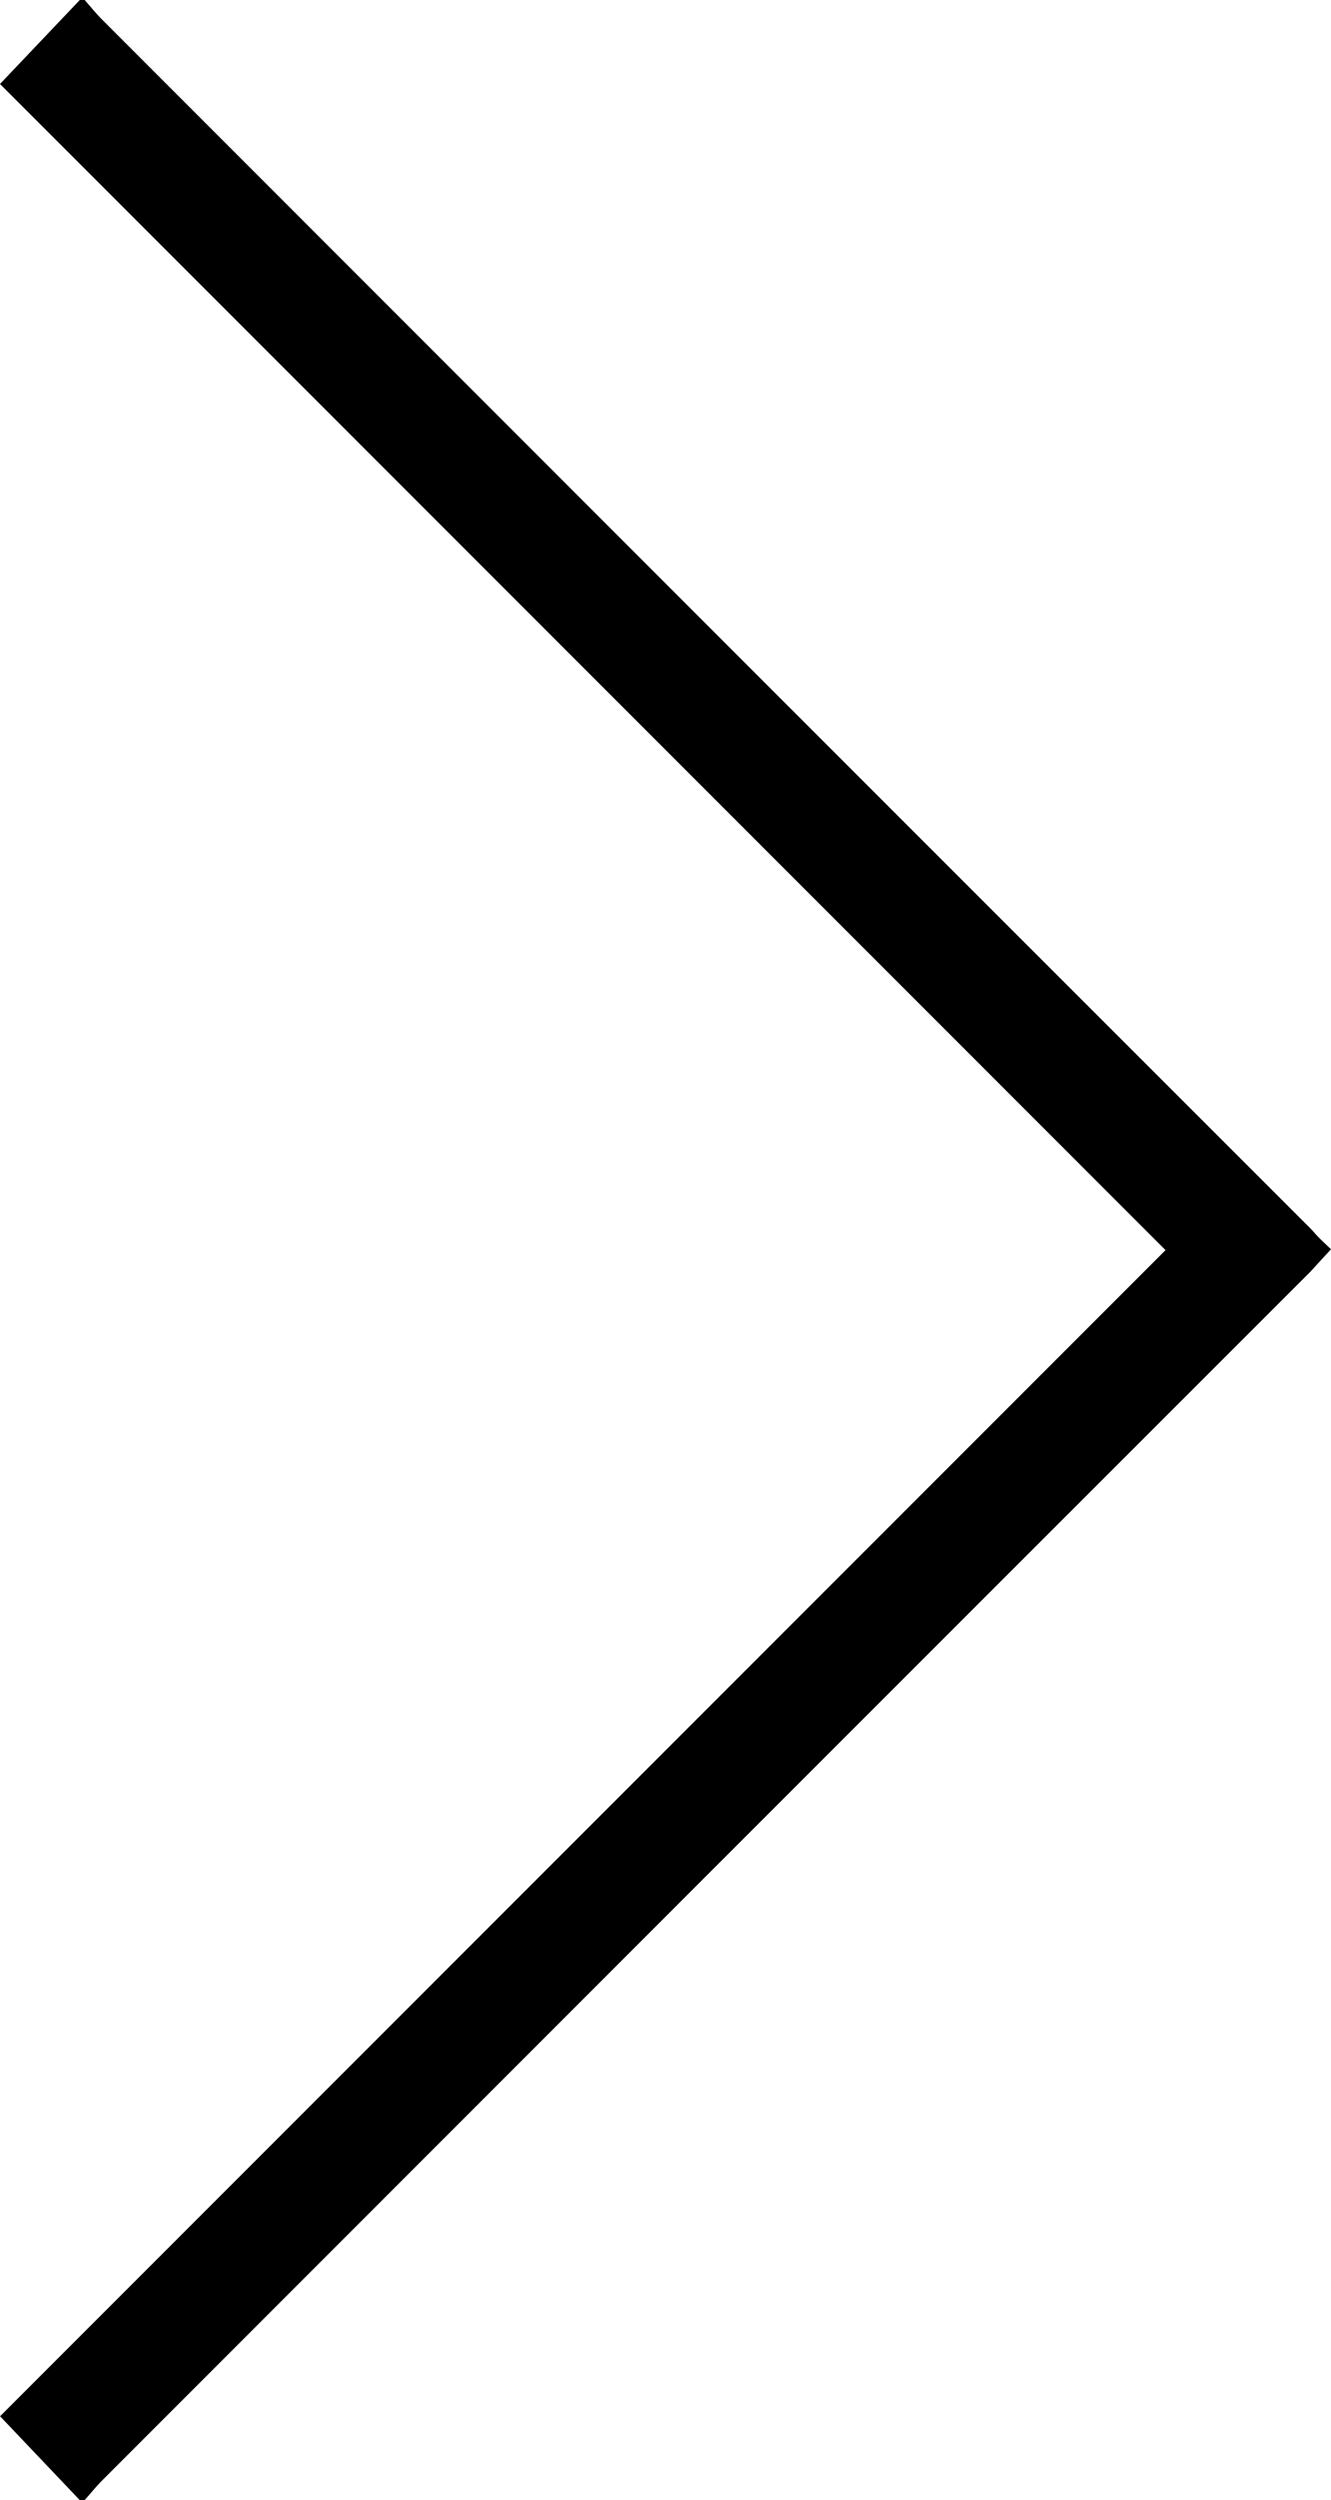 <?xml version="1.0" encoding="utf-8"?>
<!-- Generator: Adobe Illustrator 16.0.0, SVG Export Plug-In . SVG Version: 6.00 Build 0)  -->
<!DOCTYPE svg PUBLIC "-//W3C//DTD SVG 1.1//EN" "http://www.w3.org/Graphics/SVG/1.1/DTD/svg11.dtd">
<svg version="1.1" id="Isolation_Mode" xmlns="http://www.w3.org/2000/svg" xmlns:xlink="http://www.w3.org/1999/xlink" x="0px"
	 y="0px" width="64.395px" height="120.889px" viewBox="0 0 64.395 120.889" style="enable-background:new 0 0 64.395 120.889;"
	 xml:space="preserve">
<path style="fill-rule:evenodd;clip-rule:evenodd;" d="M64.395,60.404l-1.014,1.104c-19.484,19.468-38.959,38.945-58.433,58.424
	c-0.302,0.301-0.569,0.637-0.852,0.957c-0.079,0-0.158,0-0.236,0c-1.263-1.328-2.526-2.656-3.856-4.056
	C18.798,98.04,37.556,79.282,56.389,60.448C37.552,41.612,18.794,22.855,0,4.061C1.334,2.657,2.597,1.329,3.861,0
	c0.078,0,0.157,0,0.236,0c0.283,0.32,0.55,0.656,0.852,0.957c19.473,19.479,38.948,38.956,58.433,58.424
	C63.708,59.708,63.477,59.546,64.395,60.404z"/>
</svg>
